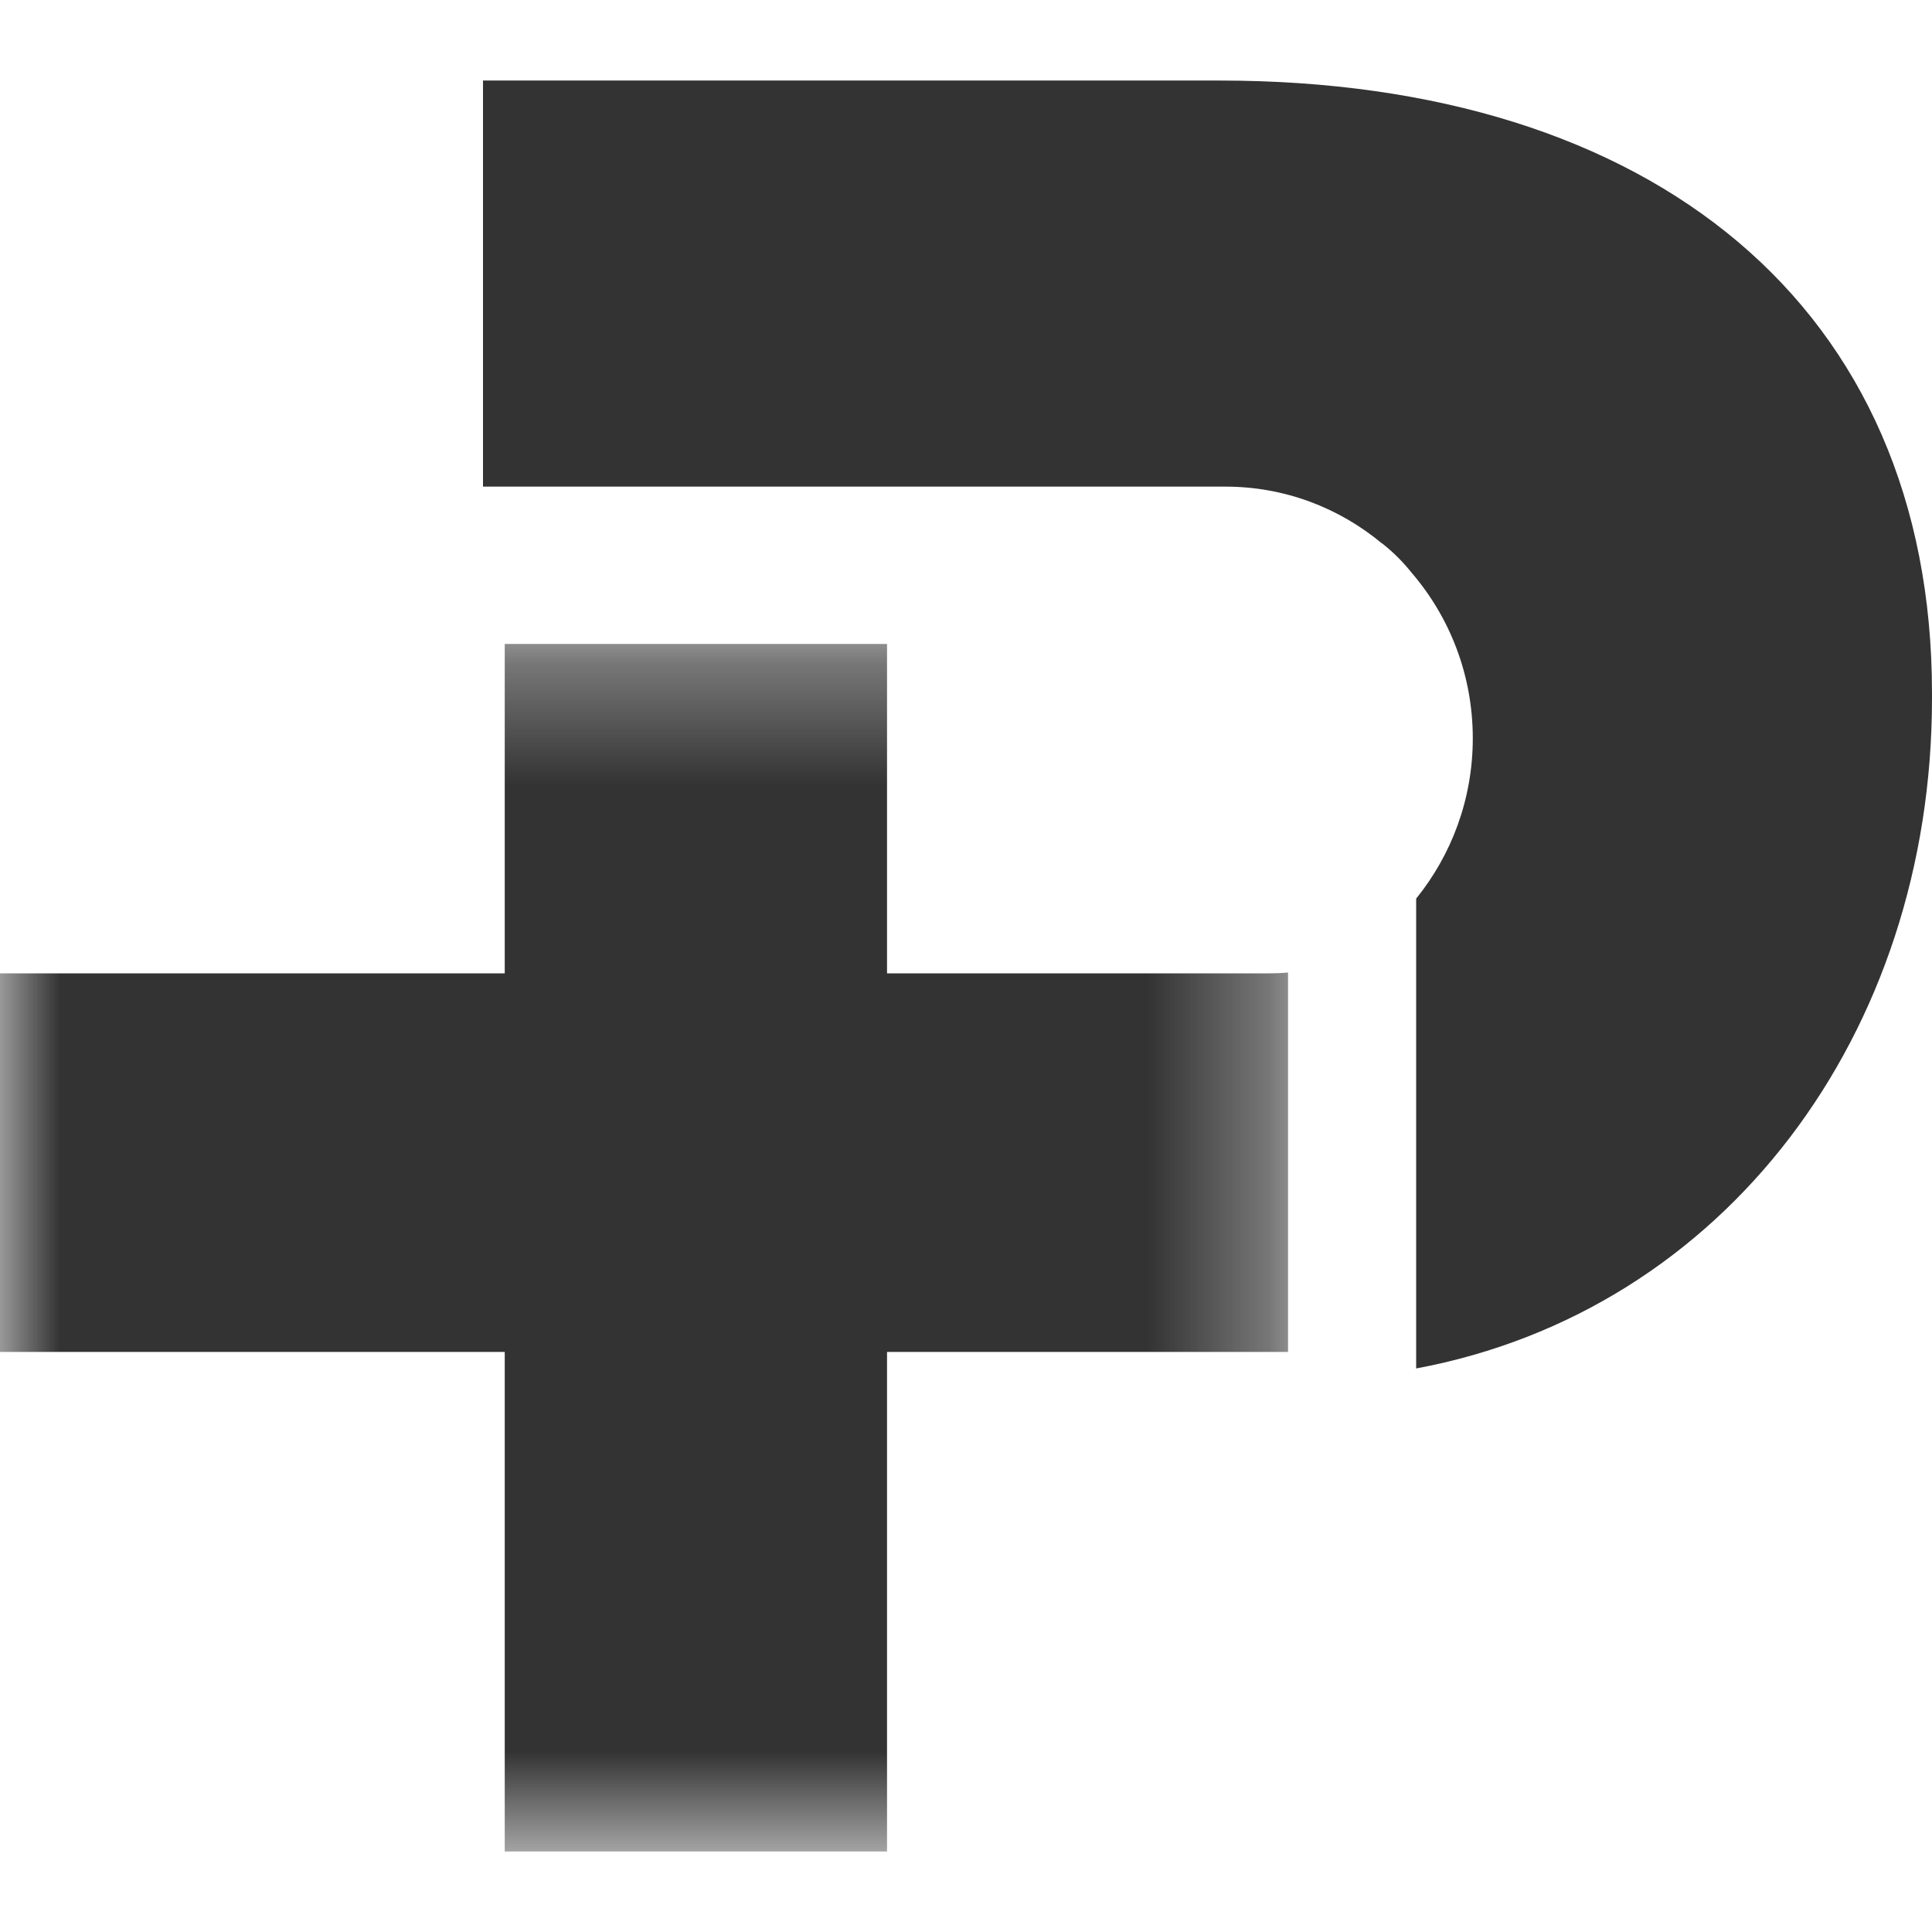 <svg width="16" height="16" viewBox="0 0 16 16" fill="none" xmlns="http://www.w3.org/2000/svg">
<path fill-rule="evenodd" clip-rule="evenodd" d="M10.1 0.667H4V4.03H10.148C10.64 4.03 11.09 4.206 11.443 4.499C11.445 4.501 11.449 4.502 11.451 4.504C11.542 4.576 11.622 4.657 11.692 4.745C12.006 5.111 12.197 5.59 12.197 6.114C12.197 6.619 12.02 7.081 11.728 7.442V11.333C14.28 10.857 16 8.565 16 5.783V5.742C16 2.543 13.688 0.667 10.1 0.667Z" fill="#333333"/>
<mask id="mask0_162_15623" style="mask-type:luminance" maskUnits="userSpaceOnUse" x="0" y="5" width="11" height="11">
<path fill-rule="evenodd" clip-rule="evenodd" d="M0 5.333H10.667V15.333H0V5.333Z" fill="white"/>
</mask>
<g mask="url(#mask0_162_15623)">
<path fill-rule="evenodd" clip-rule="evenodd" d="M10.667 8.054V11.196H7.346V15.333H4.18V11.196H0V8.061H4.18V5.333H7.346V8.061H10.505C10.559 8.061 10.613 8.059 10.667 8.054Z" fill="#333333"/>
</g>
</svg>
